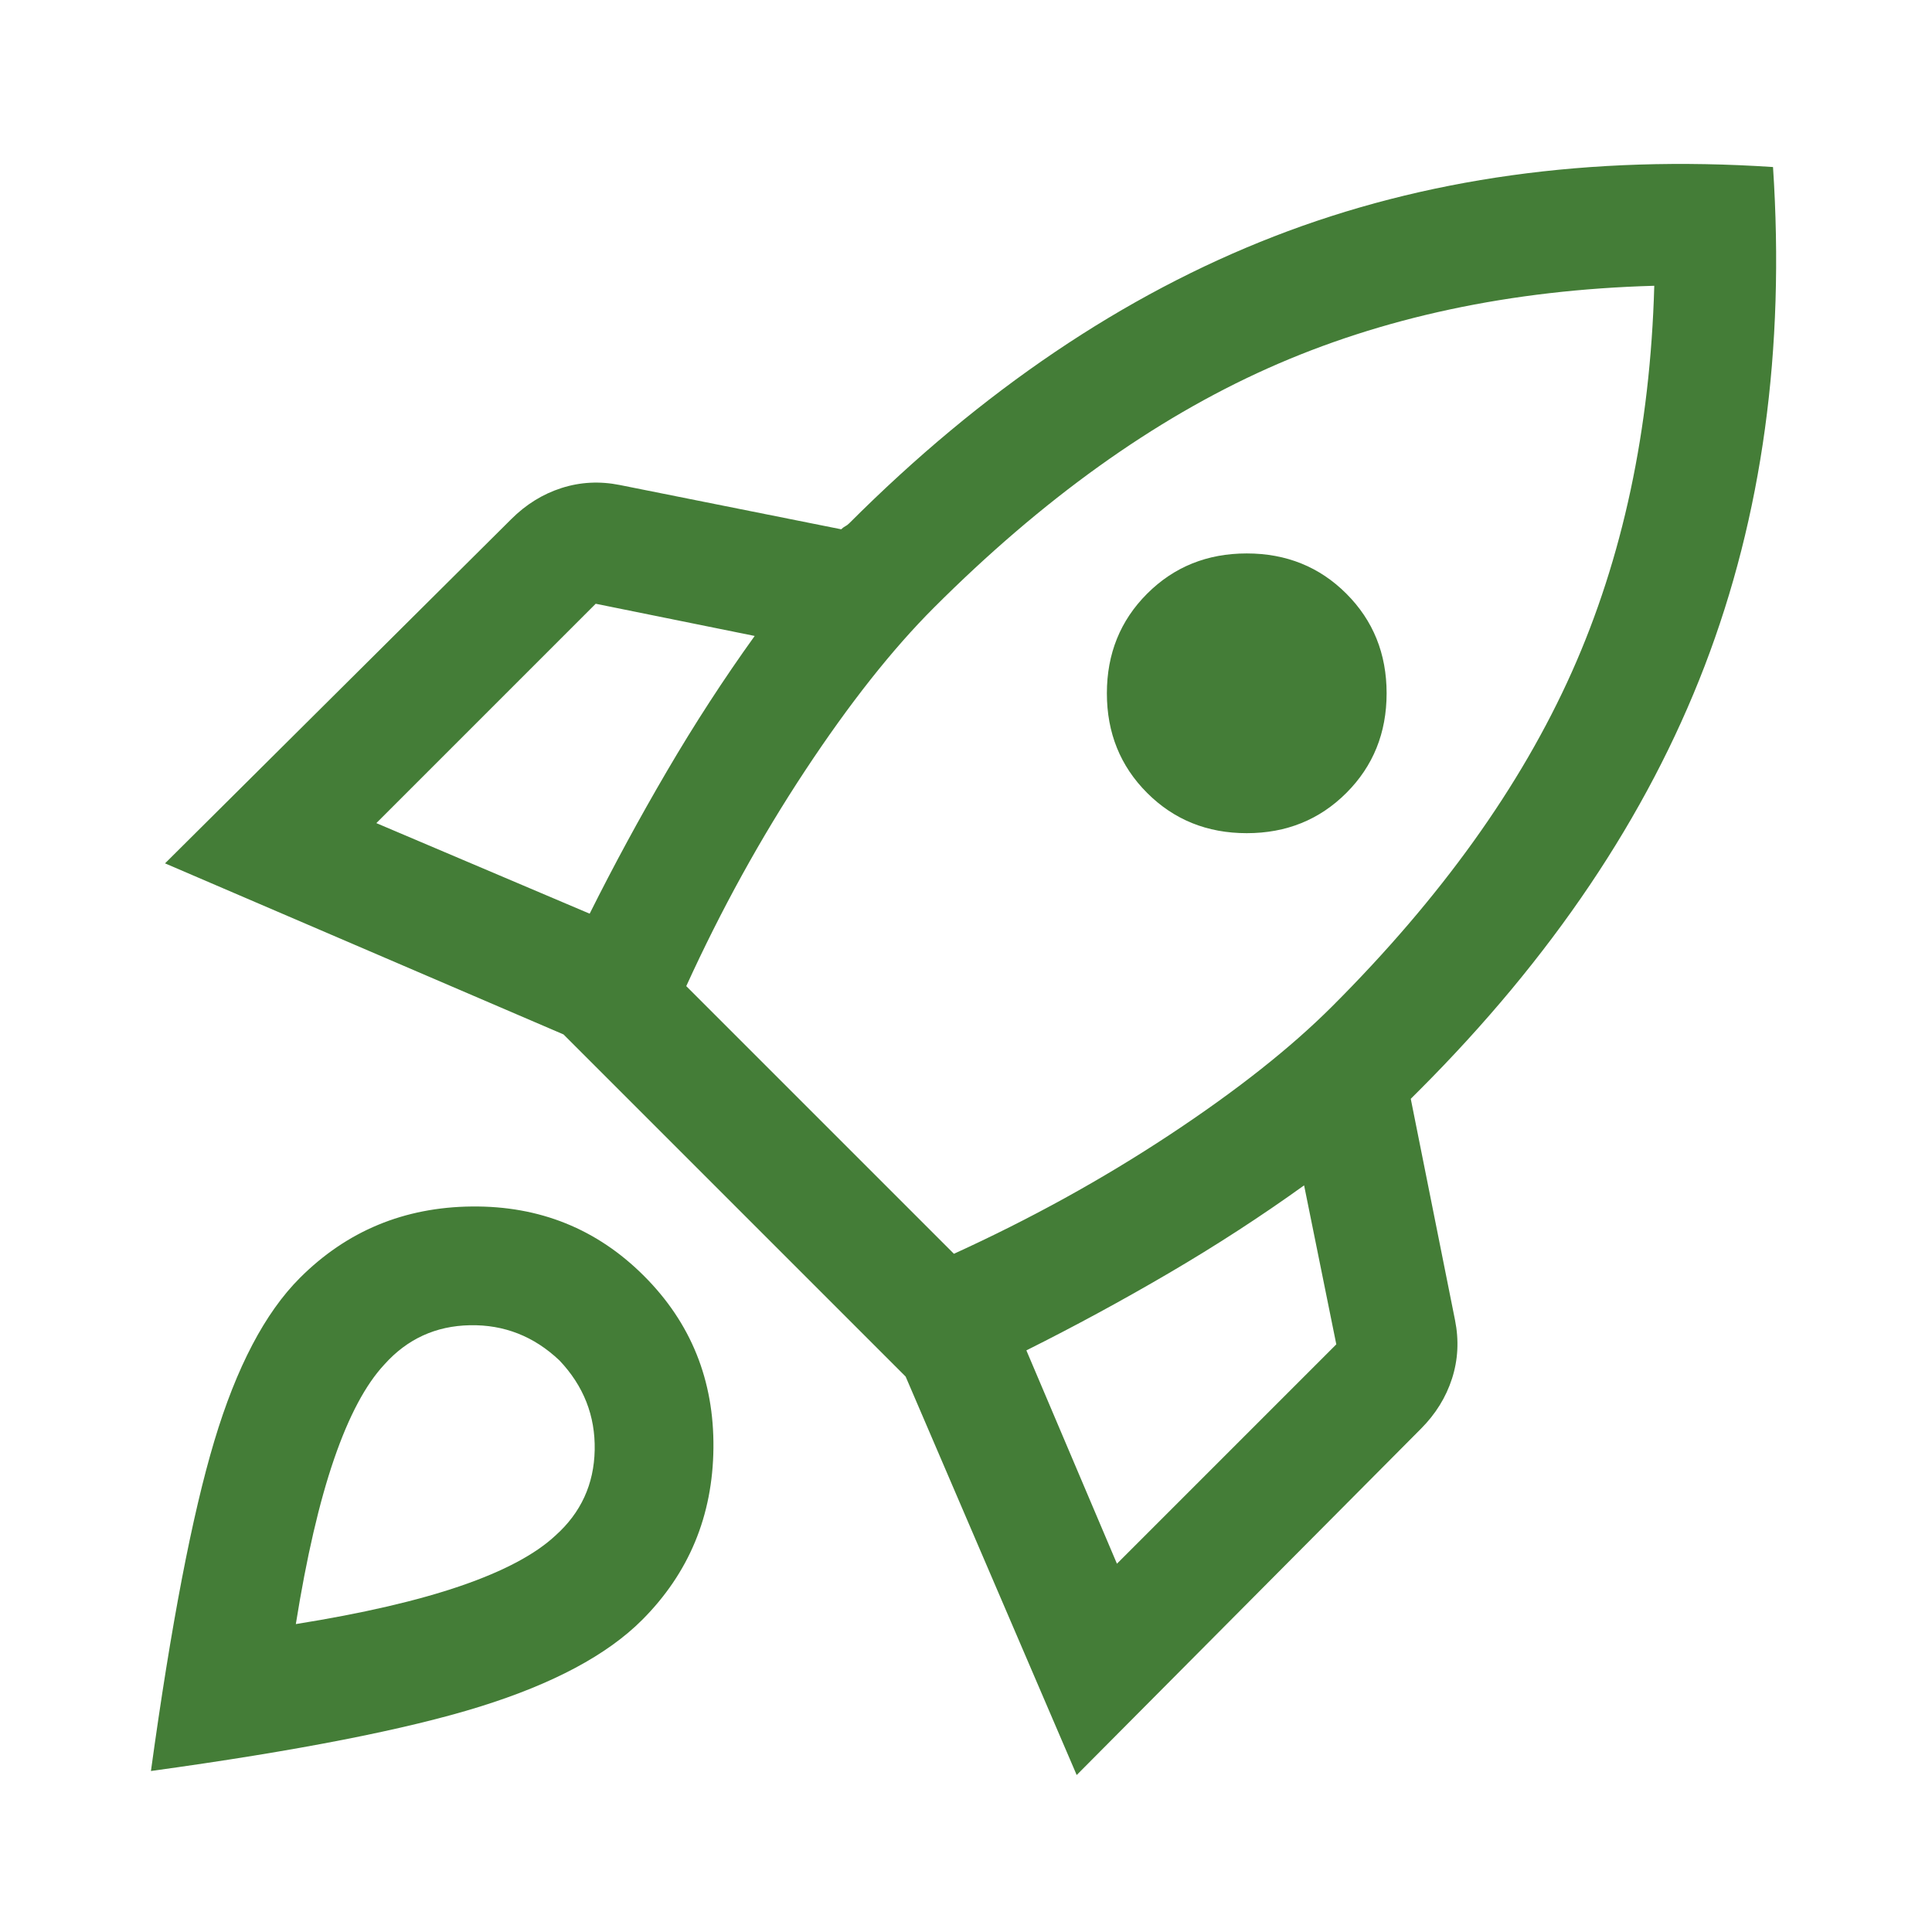 <svg xmlns="http://www.w3.org/2000/svg" height="48px" viewBox="0 -960 960 960" width="48px" fill="#447d37"><path d="m187-551 106 45q18-36 38.5-71t43.5-67l-79-16-109 109Zm154 81 133 133q57-26 107-59t81-64q81-81 119-166t41-192q-107 3-192 41T464-658q-31 31-64 81t-59 107Zm229-96q-20-20-20-49.5t20-49.5q20-20 49.5-20t49.5 20q20 20 20 49.5T669-566q-20 20-49.5 20T570-566Zm-15 383 109-109-16-79q-32 23-67 43.5T510-289l45 106Zm326-694q9 136-34 248T705-418l-2 2-2 2 22 110q3 15-1.5 29T706-250L535-78l-85-198-170-170-198-85 172-171q11-11 25-15.5t29-1.5l110 22q1-1 2-1.5t2-1.5q99-99 211-142.5T881-877ZM149-325q35-35 85.5-35.5T320-326q35 35 34.5 85.5T319-155q-26 26-80.5 43T75-80q15-109 31.5-164t42.5-81Zm42 43q-14 15-25 47t-19 82q50-8 82-19t47-25q19-17 19.5-42.5T278-284q-19-18-44.5-17.5T191-282Z"/></svg>